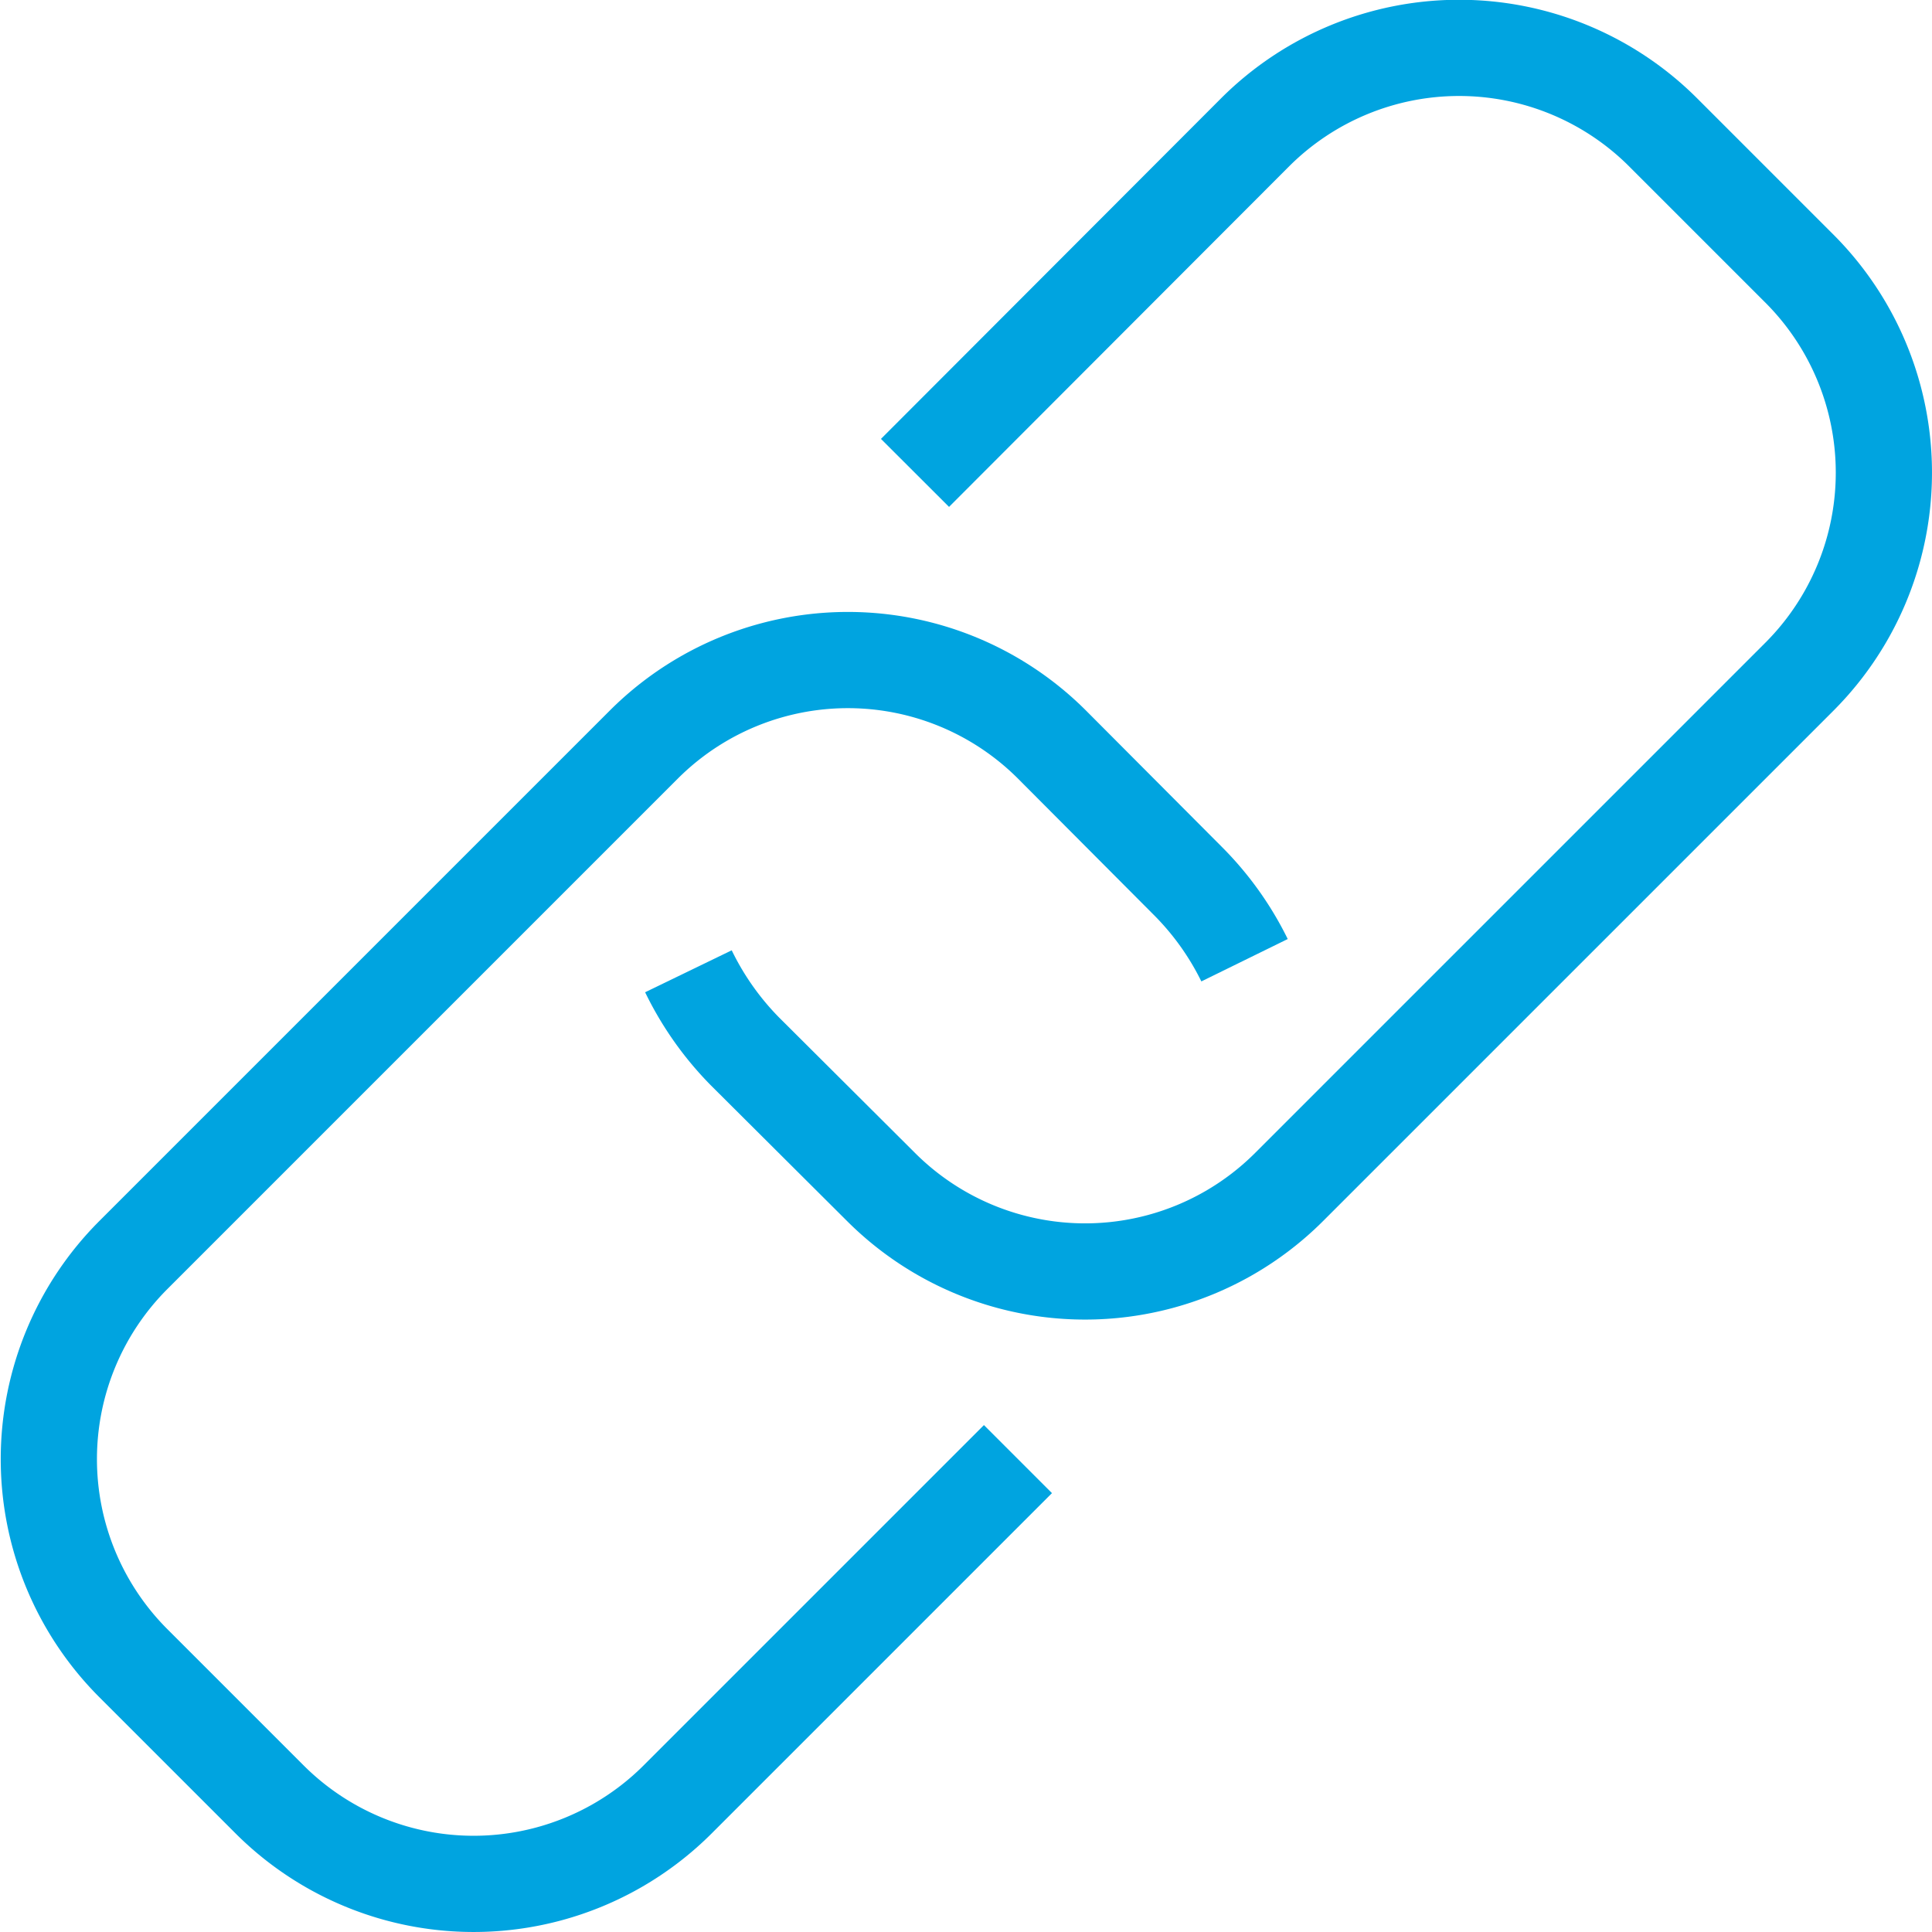 <svg id="icons" xmlns="http://www.w3.org/2000/svg" viewBox="0 0 40.16 40.16"><defs><style>.cls-1{fill:none;stroke:#00a4e0;stroke-linejoin:round;stroke-width:2px;}</style></defs><title>ico-link</title><path class="cls-1" d="M313,242.17l-7.07,7.07a6,6,0,0,1-8.49,0l-2.83-2.83a6,6,0,0,1,0-8.48l10.61-10.61a6,6,0,0,1,8.49,0l2.82,2.83a6.19,6.19,0,0,1,1.18,1.65" transform="translate(-291.84 -211.84)"/><path class="cls-1" d="M310.86,221.67l7.07-7.08a6,6,0,0,1,8.48,0l2.83,2.83a6,6,0,0,1,0,8.49l-10.6,10.6a6,6,0,0,1-8.49,0l-2.83-2.82a6.26,6.26,0,0,1-1.17-1.66" transform="translate(-291.84 -211.84)"/></svg>